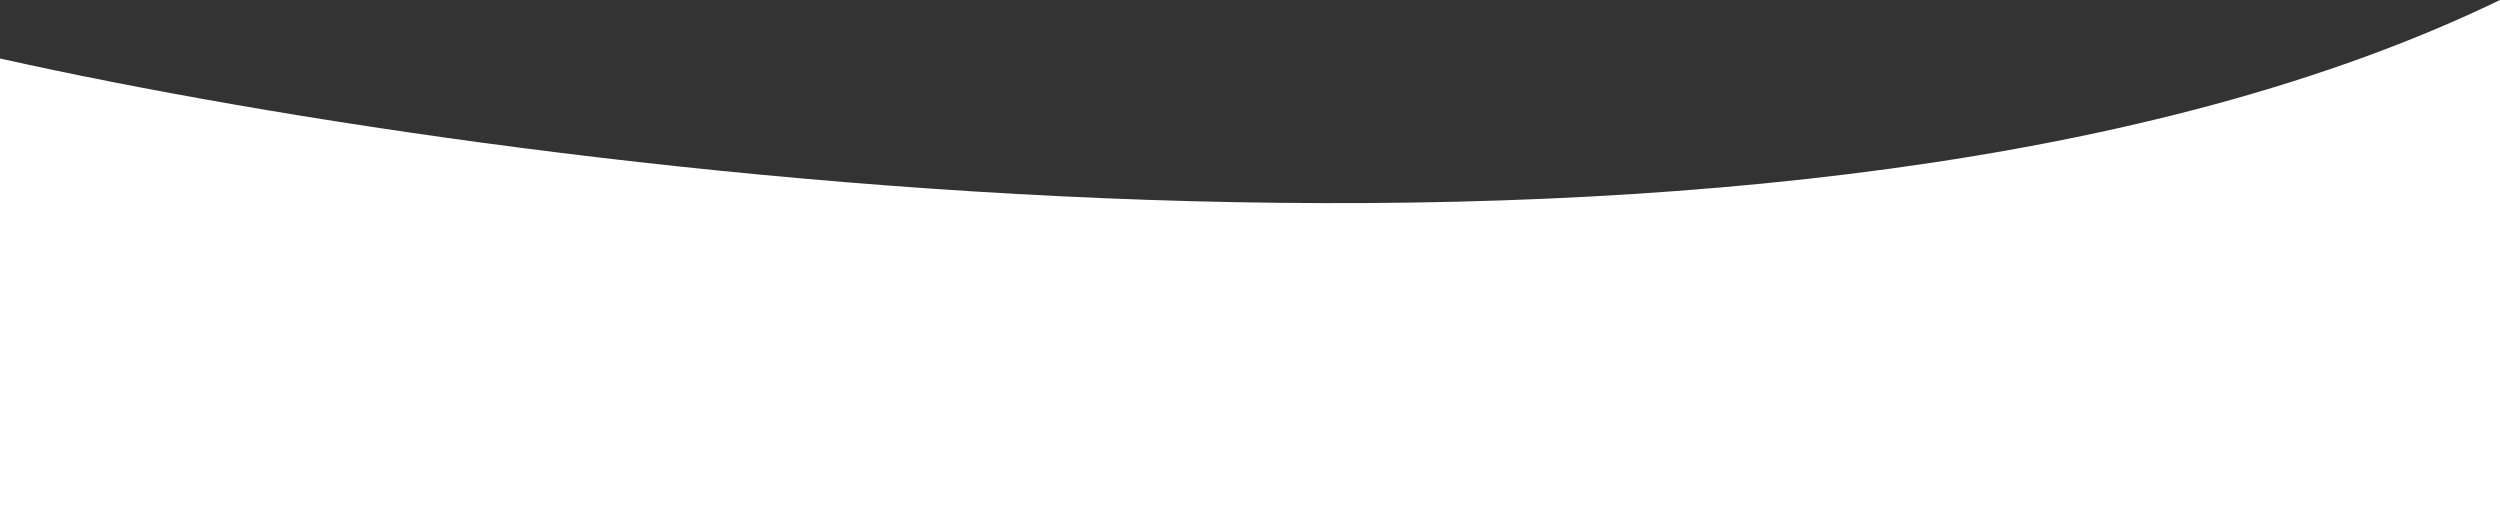 <?xml version="1.0" encoding="UTF-8"?> <svg xmlns="http://www.w3.org/2000/svg" width="1218" height="254" viewBox="0 0 1218 254" fill="none"><rect x="0" y="0" width="1218" height="254" fill="#333333" stroke="none"/><path d="M1218 0C878.112 164.4 264.38 87.5 0 28.5V254H1218V0Z" fill="white"></path></svg> 